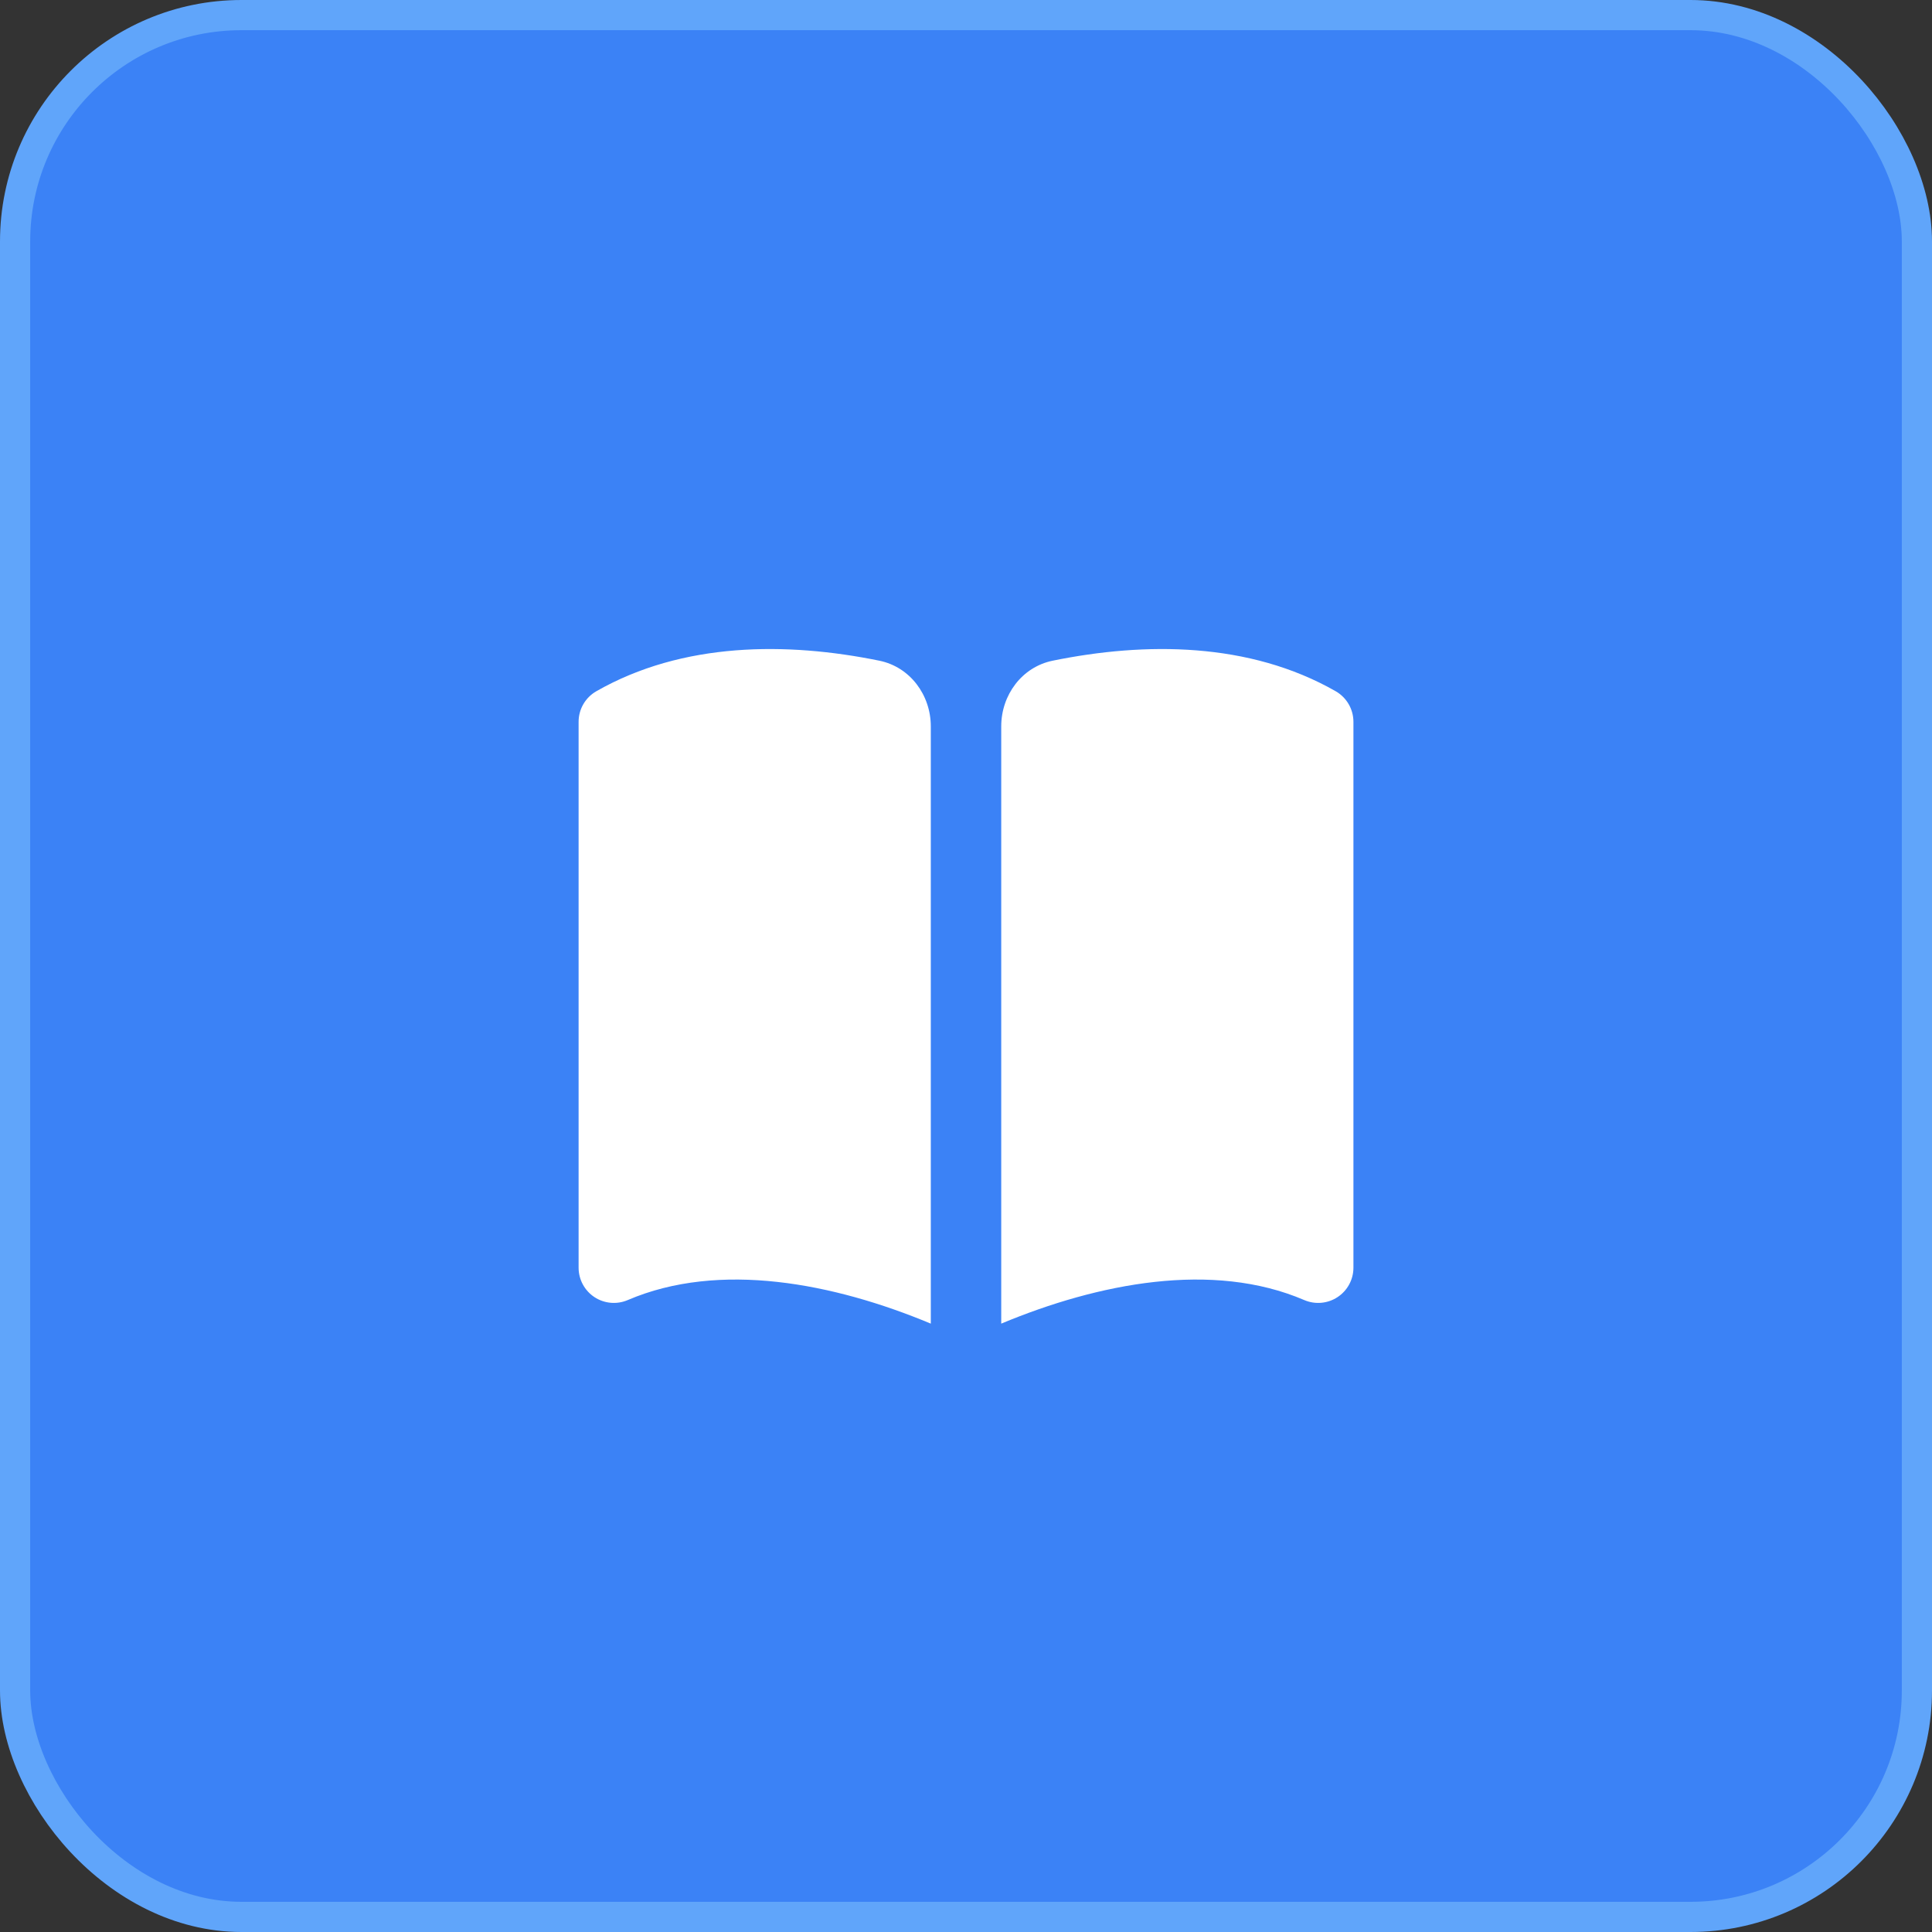 <svg width="64" height="64" viewBox="0 0 64 64" fill="none" xmlns="http://www.w3.org/2000/svg">
<rect x="0" y="0" width="64" height="64" fill="#333333" stroke="none"/>
<rect x="0.5" y="0.5" width="63" height="63" rx="7.5" fill="#3B82F6"/>
<rect x="0.5" y="0.5" width="63" height="63" rx="7.5" stroke="#60A5FA"/>
<path d="M30.834 24.063C30.834 23.022 30.147 22.094 29.128 21.886C26.07 21.262 22.62 21.261 19.755 22.898C19.391 23.106 19.167 23.492 19.167 23.911V41.994C19.167 42.386 19.364 42.752 19.691 42.968C20.019 43.184 20.433 43.221 20.793 43.067C23.835 41.763 27.62 42.506 30.834 43.847V24.063Z" fill="white"/>
<path d="M33.167 43.847C36.38 42.506 40.166 41.763 43.207 43.067C43.568 43.221 43.982 43.184 44.309 42.968C44.637 42.752 44.834 42.386 44.834 41.994V23.911C44.834 23.492 44.609 23.106 44.246 22.898C41.381 21.261 37.931 21.262 34.873 21.886C33.853 22.094 33.167 23.022 33.167 24.063V43.847Z" fill="white"/>
</svg>
